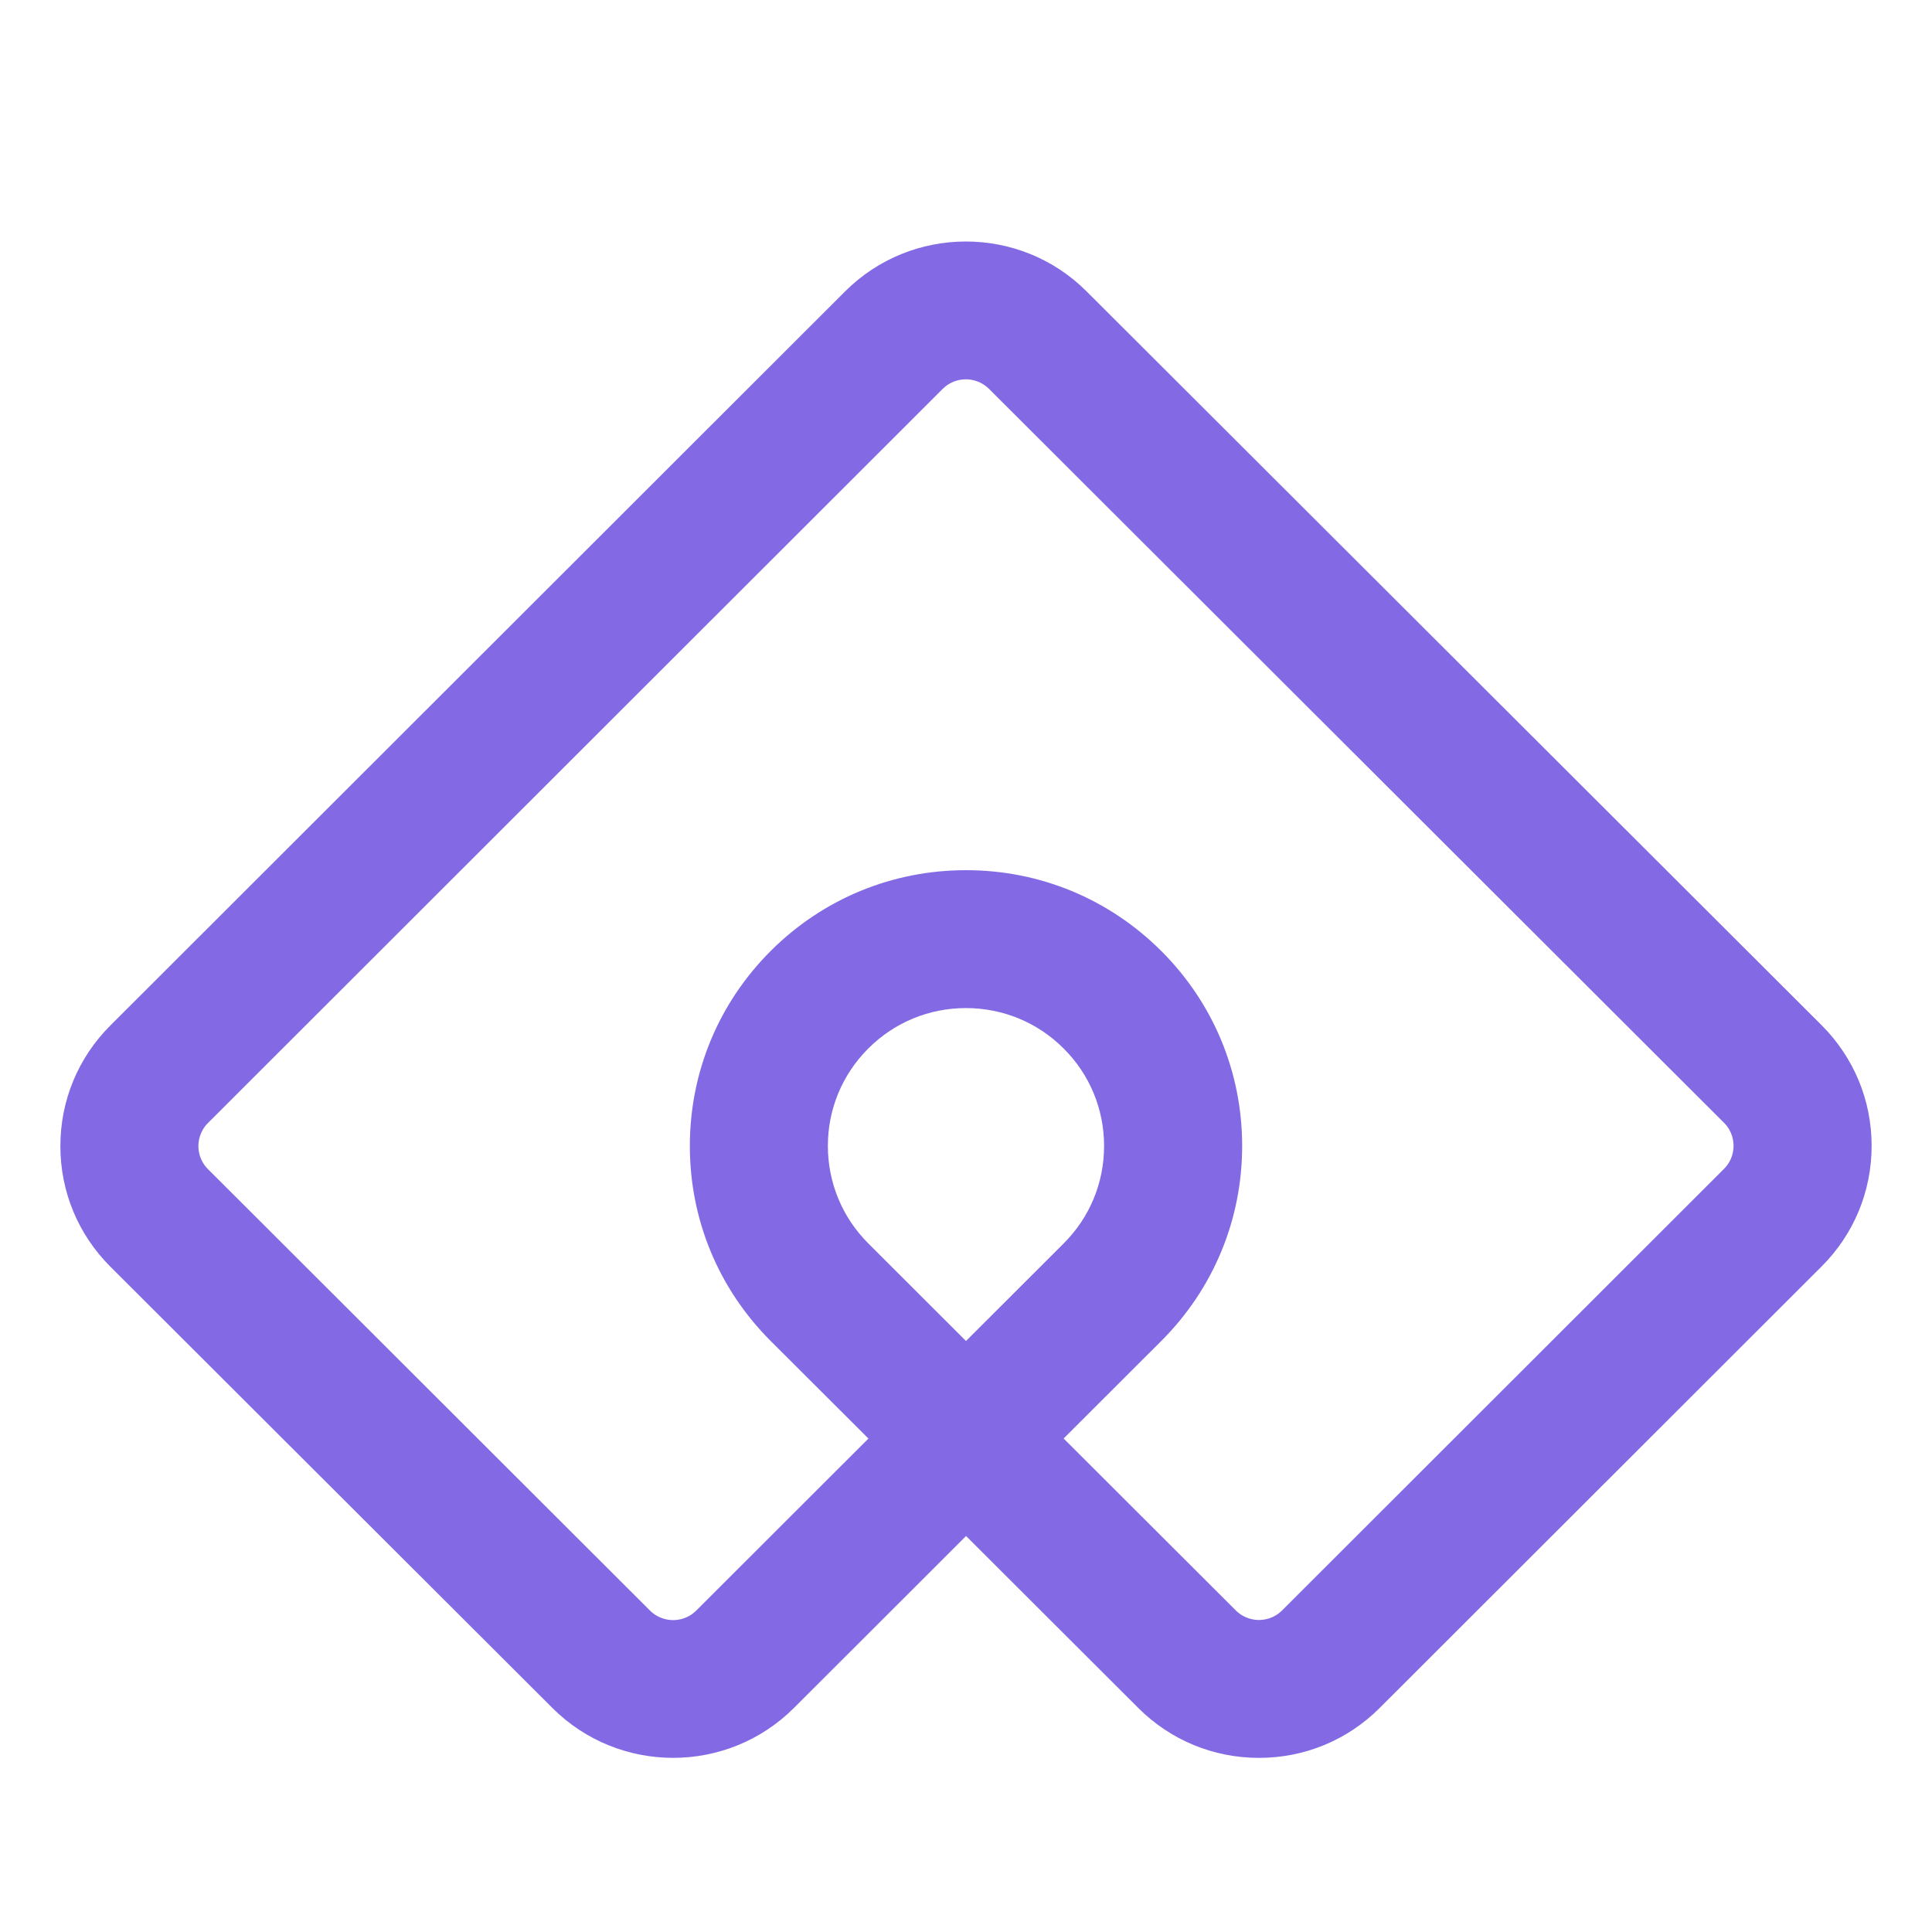 <svg width="32" height="32" viewBox="0 0 32 32" fill="none" xmlns="http://www.w3.org/2000/svg">
<mask id="mask0_1981_24" style="mask-type:alpha" maskUnits="userSpaceOnUse" x="0" y="0" width="32" height="32">
<rect width="32" height="32" fill="#C4C4C4"/>
</mask>
<g mask="url(#mask0_1981_24)">
<path d="M30.171 16.98L17.997 4.826C16.895 3.724 15.1 3.725 13.997 4.827L1.828 16.985C1.294 17.518 1 18.228 1 18.983C1 19.738 1.294 20.447 1.829 20.981L9.15 28.29C10.253 29.391 12.047 29.391 13.15 28.289L14.434 27.007L16.001 25.441L18.853 28.289C19.387 28.822 20.097 29.116 20.853 29.116C21.609 29.116 22.319 28.822 22.853 28.288L30.172 20.976C30.706 20.443 31 19.733 31 18.978C31 18.223 30.705 17.514 30.171 16.98ZM16 22.211L14.383 20.596C13.951 20.165 13.713 19.591 13.712 18.981C13.712 18.371 13.95 17.797 14.382 17.366C14.814 16.934 15.388 16.697 15.999 16.697C16.61 16.697 17.185 16.934 17.617 17.366C18.049 17.797 18.287 18.37 18.287 18.981C18.287 19.591 18.049 20.165 17.617 20.596L16 22.211ZM28.554 19.361L21.236 26.673C21.098 26.811 20.937 26.832 20.853 26.832C20.769 26.832 20.608 26.812 20.469 26.674L17.617 23.826L19.234 22.211C20.098 21.348 20.574 20.201 20.574 18.98C20.574 17.76 20.098 16.613 19.233 15.75C18.369 14.888 17.221 14.412 15.999 14.413C14.777 14.413 13.629 14.888 12.765 15.751C11.901 16.614 11.426 17.761 11.426 18.982C11.426 20.202 11.902 21.349 12.766 22.212L14.384 23.827L11.533 26.675C11.395 26.813 11.234 26.834 11.15 26.834C11.066 26.834 10.905 26.814 10.766 26.676L3.445 19.365C3.307 19.227 3.286 19.067 3.286 18.983C3.286 18.899 3.307 18.738 3.445 18.6L15.614 6.441C15.825 6.23 16.169 6.23 16.381 6.441L28.554 18.596C28.692 18.733 28.713 18.894 28.713 18.978C28.713 19.062 28.693 19.223 28.554 19.361Z" fill="#836AE4"/>
</g>
</svg>
